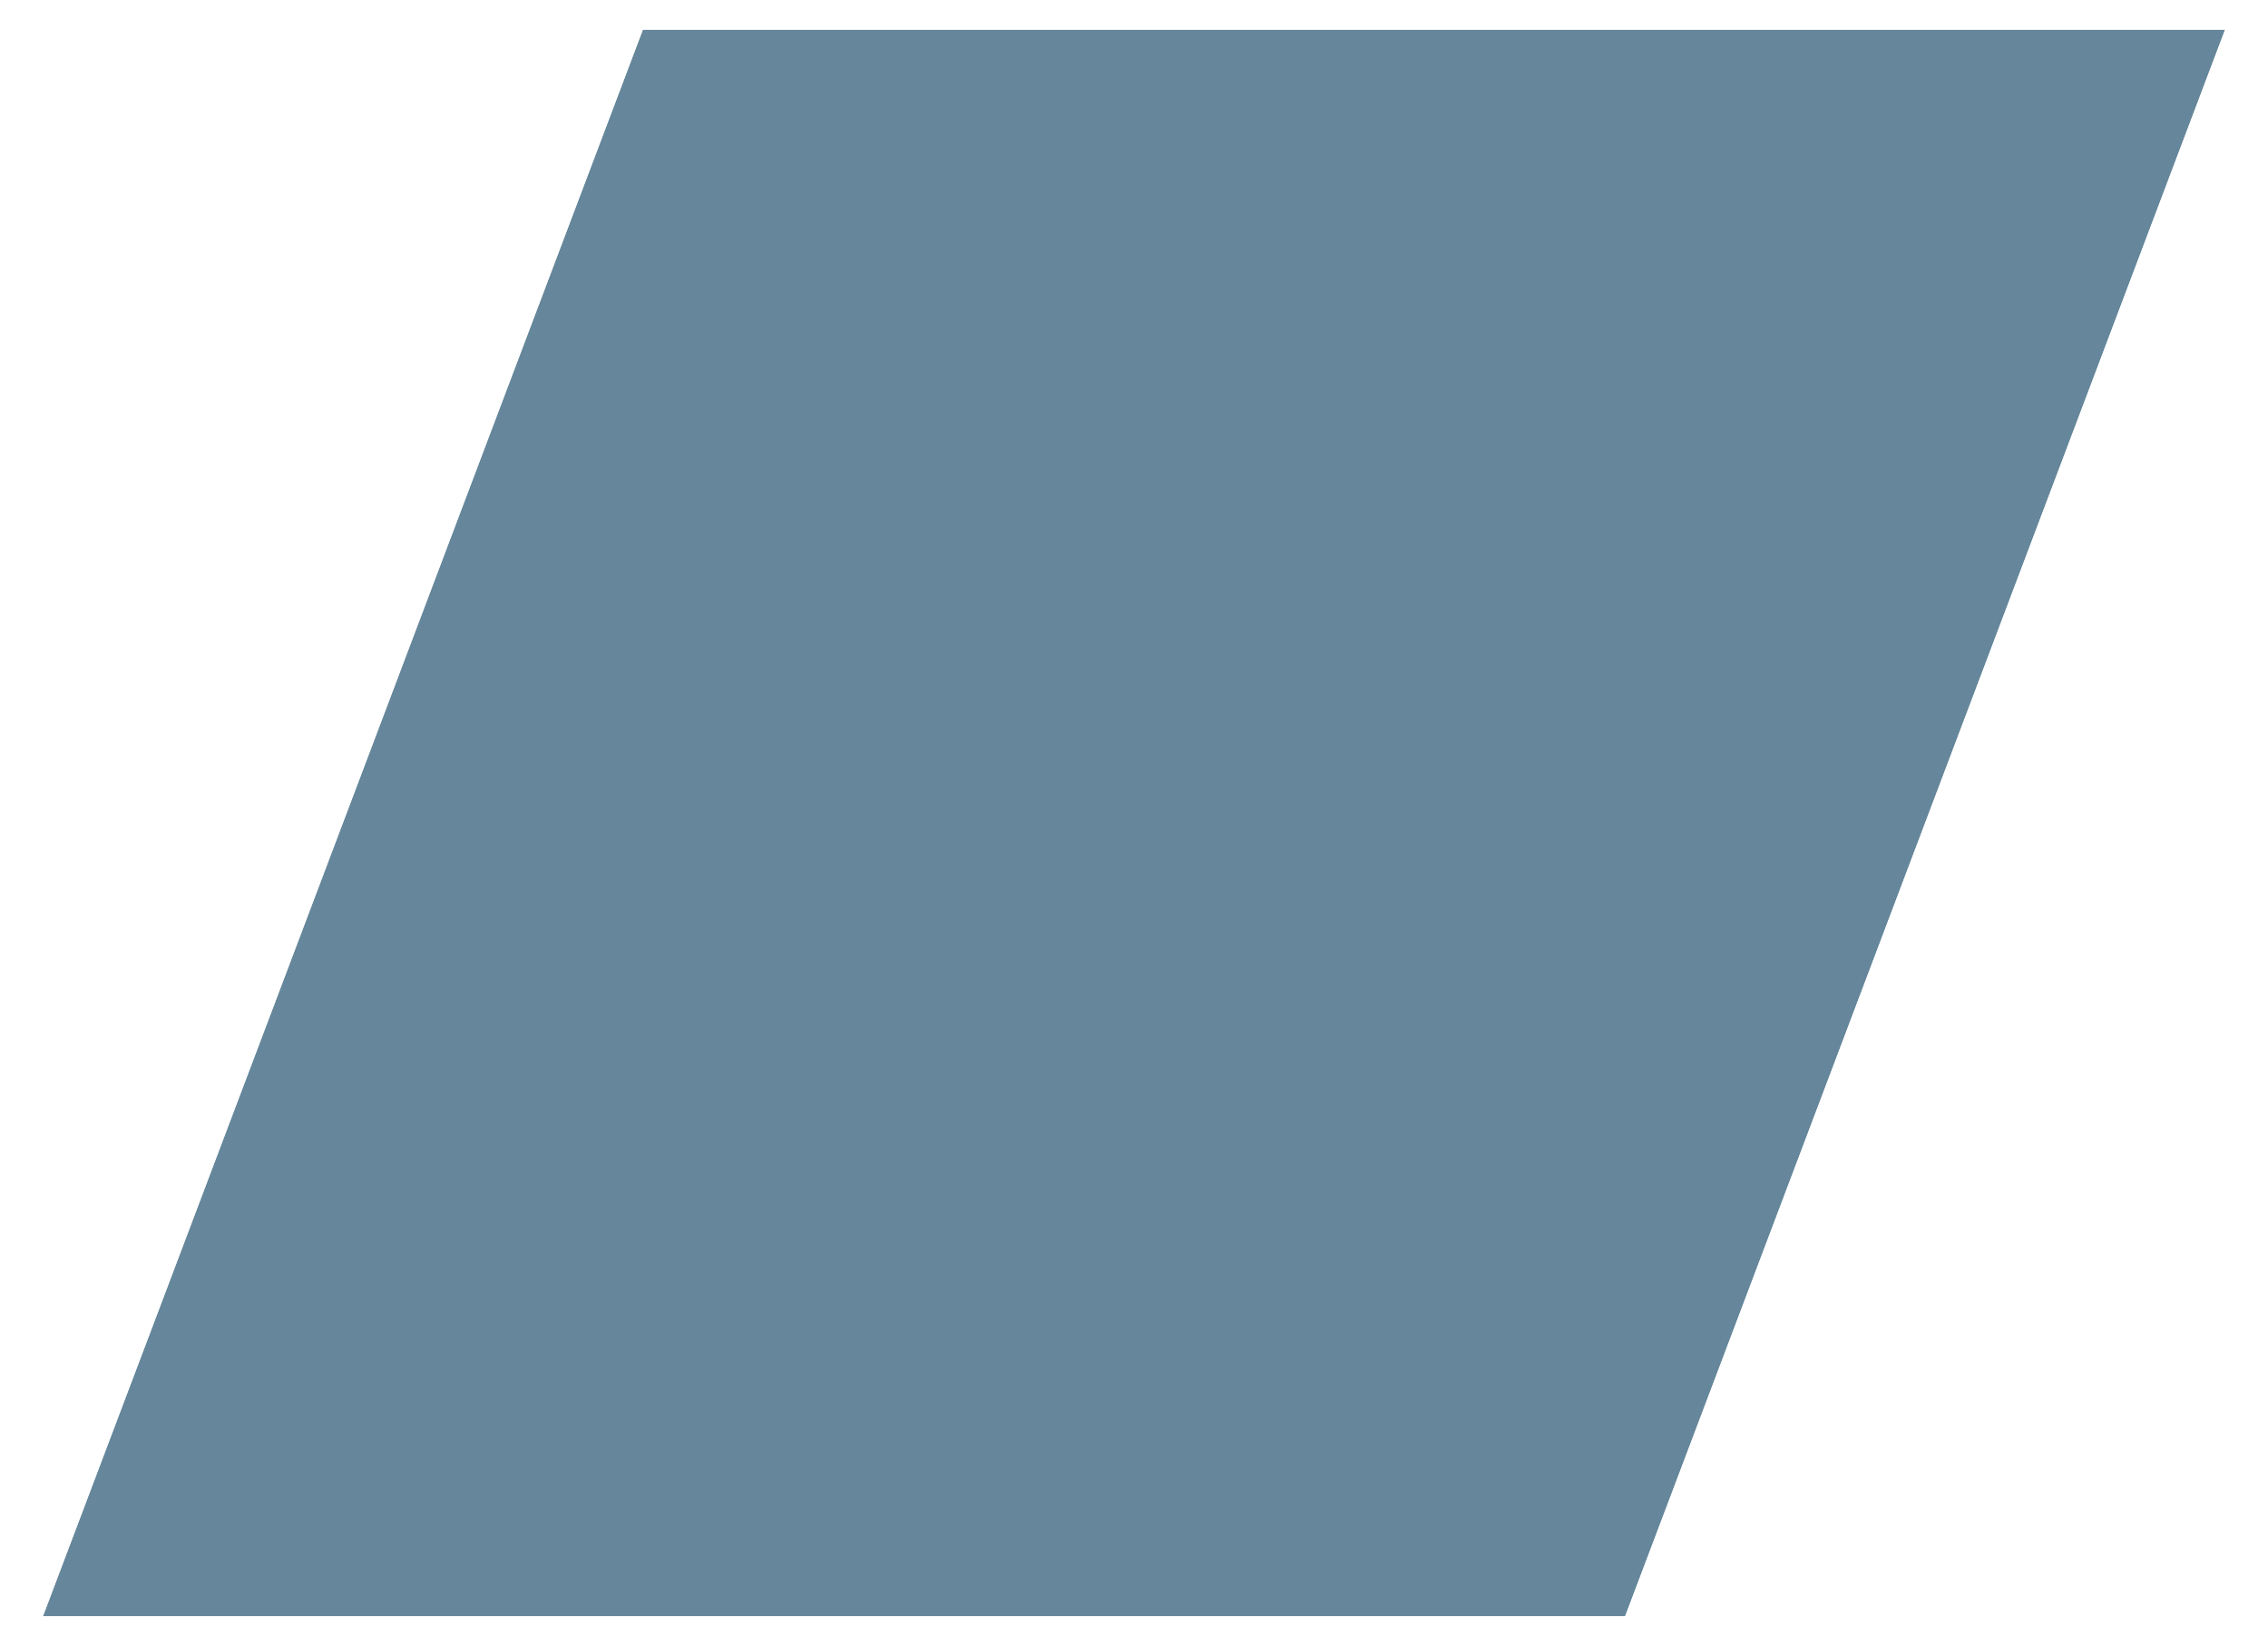<svg id="2f37d018-3e80-496c-84c0-7d32c6c2721a" data-name="Ebene 1" xmlns="http://www.w3.org/2000/svg" viewBox="0 0 153.05 111.05"><defs><style>.\33 69b1ea2-4f92-4051-8d66-aedf4b0adc03{fill:#66879b;}.e351090e-768d-43ee-bed8-c9bc7274738a{fill:#fff;}</style></defs><title>schraeges_farbfeld</title><polygon class="369b1ea2-4f92-4051-8d66-aedf4b0adc03" points="43.382 2 2.895 109.05 109.668 109.05 150.155 2 43.382 2"/><path class="e351090e-768d-43ee-bed8-c9bc7274738a" d="M43.382,2,2.895,109.05h106.773L150.155,2H43.382M42,0H153.05l-42,111.05H0Z"/></svg>